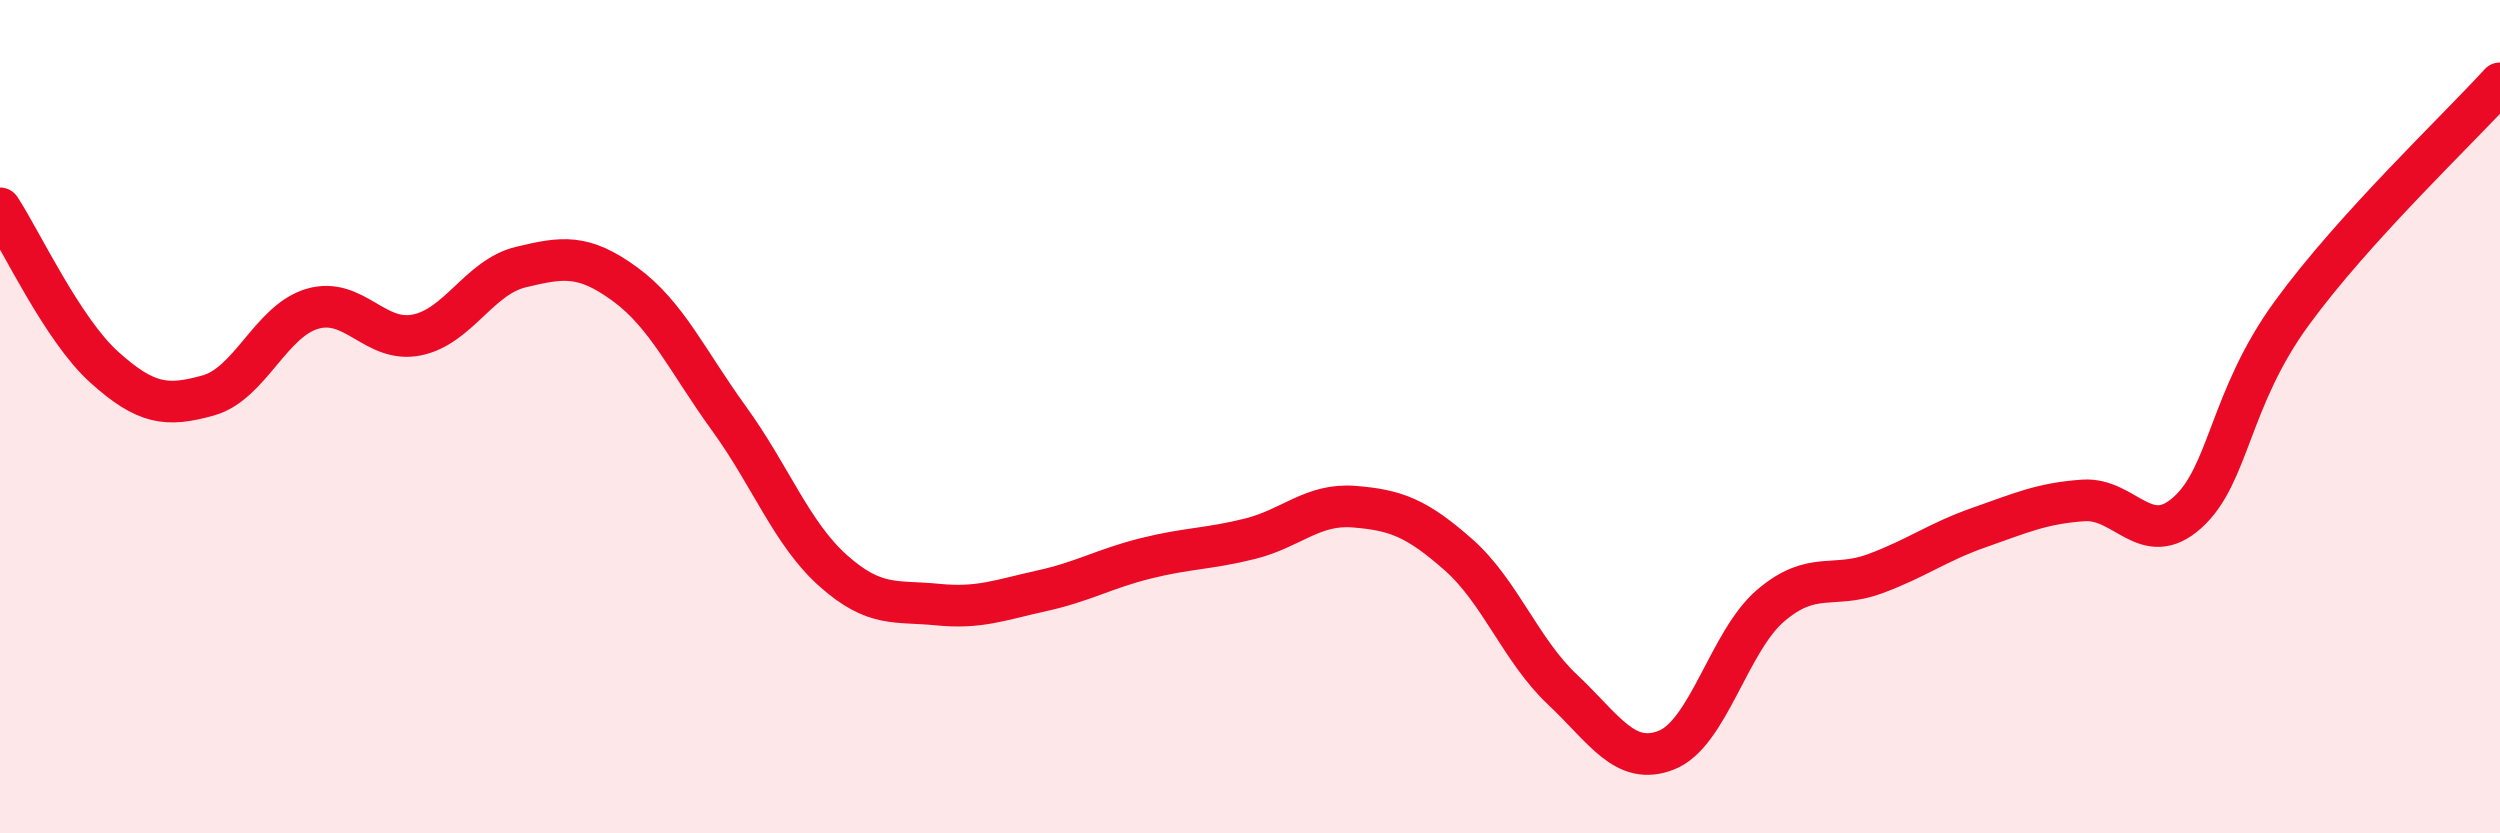 
    <svg width="60" height="20" viewBox="0 0 60 20" xmlns="http://www.w3.org/2000/svg">
      <path
        d="M 0,5 C 0.5,5.76 1.5,7.91 2.5,8.81 C 3.5,9.71 4,9.77 5,9.49 C 6,9.21 6.5,7.7 7.5,7.41 C 8.5,7.12 9,8.24 10,8.04 C 11,7.84 11.5,6.65 12.5,6.41 C 13.5,6.17 14,6.09 15,6.82 C 16,7.55 16.5,8.67 17.5,10.05 C 18.5,11.43 19,12.81 20,13.7 C 21,14.59 21.5,14.41 22.5,14.51 C 23.5,14.61 24,14.4 25,14.18 C 26,13.96 26.5,13.65 27.5,13.4 C 28.5,13.15 29,13.18 30,12.93 C 31,12.68 31.5,12.08 32.5,12.16 C 33.5,12.24 34,12.43 35,13.31 C 36,14.19 36.5,15.61 37.5,16.55 C 38.5,17.49 39,18.4 40,18 C 41,17.6 41.5,15.38 42.5,14.53 C 43.5,13.68 44,14.14 45,13.77 C 46,13.4 46.5,13.01 47.5,12.66 C 48.5,12.31 49,12.08 50,12.01 C 51,11.94 51.5,13.2 52.5,12.3 C 53.5,11.4 53.5,9.58 55,7.52 C 56.5,5.46 59,3.1 60,2L60 20L0 20Z"
        fill="#EB0A25"
        opacity="0.1"
        stroke-linecap="round"
        stroke-linejoin="round"
      />
      <path
        d="M 0,5 C 0.5,5.76 1.5,7.91 2.5,8.81 C 3.5,9.71 4,9.77 5,9.49 C 6,9.21 6.5,7.7 7.5,7.41 C 8.5,7.12 9,8.24 10,8.04 C 11,7.84 11.5,6.65 12.5,6.41 C 13.5,6.17 14,6.09 15,6.82 C 16,7.55 16.5,8.67 17.5,10.05 C 18.5,11.43 19,12.81 20,13.7 C 21,14.59 21.5,14.41 22.5,14.51 C 23.5,14.61 24,14.4 25,14.18 C 26,13.96 26.5,13.65 27.5,13.4 C 28.5,13.15 29,13.18 30,12.93 C 31,12.68 31.5,12.08 32.5,12.16 C 33.5,12.24 34,12.43 35,13.31 C 36,14.19 36.5,15.61 37.5,16.55 C 38.5,17.49 39,18.4 40,18 C 41,17.6 41.5,15.38 42.5,14.53 C 43.5,13.68 44,14.14 45,13.77 C 46,13.4 46.5,13.01 47.5,12.66 C 48.5,12.31 49,12.08 50,12.01 C 51,11.94 51.5,13.2 52.5,12.3 C 53.5,11.4 53.5,9.58 55,7.52 C 56.5,5.46 59,3.1 60,2"
        stroke="#EB0A25"
        stroke-width="1"
        fill="none"
        stroke-linecap="round"
        stroke-linejoin="round"
      />
    </svg>
  